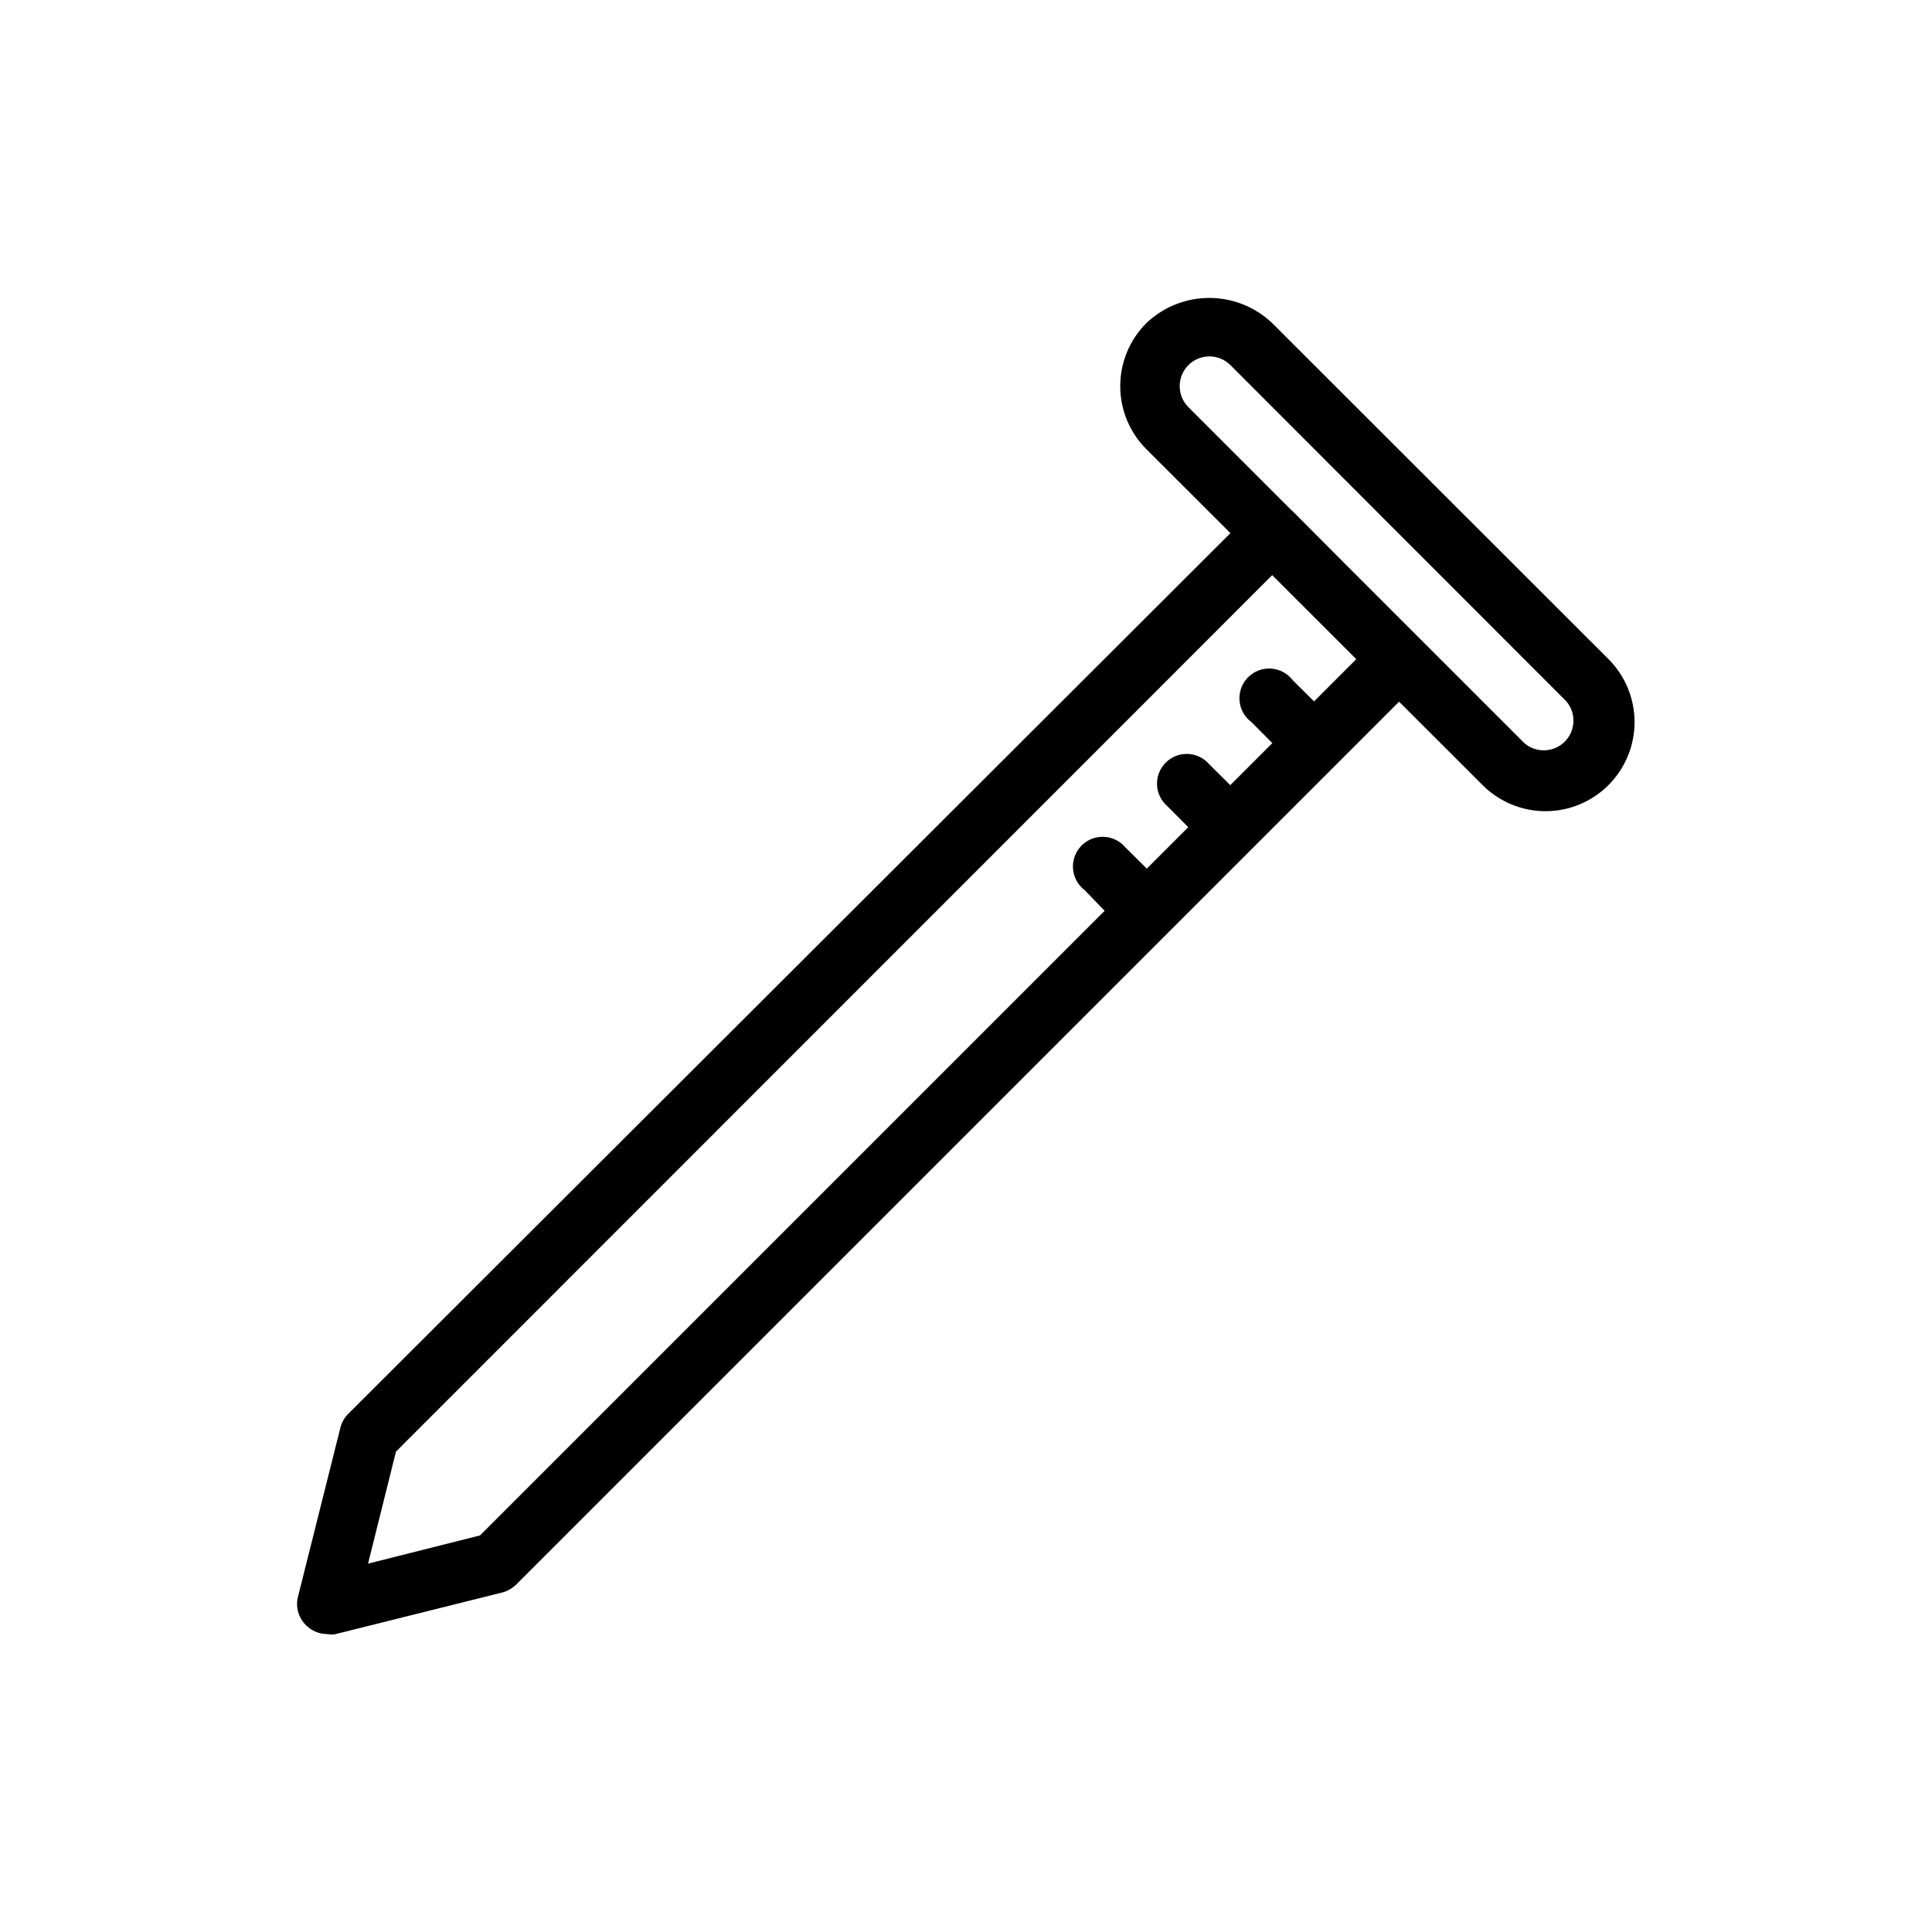 <?xml version="1.0" encoding="UTF-8"?>
<!-- Uploaded to: ICON Repo, www.svgrepo.com, Generator: ICON Repo Mixer Tools -->
<svg fill="#000000" width="800px" height="800px" version="1.1" viewBox="144 144 512 512" xmlns="http://www.w3.org/2000/svg">
 <g>
  <path d="m230.67 577.04c-2.066-0.008-4.043-0.828-5.512-2.281-2.117-2.023-2.938-5.059-2.125-7.871l11.18-44.555v-0.004c0.344-1.367 1.051-2.617 2.047-3.621l239.39-238.99c3.07-3.055 8.031-3.055 11.102 0l33.375 33.691c1.504 1.473 2.352 3.484 2.363 5.59-0.012 2.102-0.859 4.117-2.363 5.59l-239.31 239.31c-1.027 1.016-2.305 1.75-3.699 2.125l-44.477 11.098c-0.656 0.059-1.32 0.031-1.969-0.078zm18.262-48.336-7.398 29.676 29.676-7.477 232.23-232.23-22.277-22.277z"/>
  <path d="m553.58 358.98c-6.262-0.004-12.266-2.496-16.688-6.926l-89.113-89.035c-4.422-4.426-6.906-10.43-6.906-16.688 0-6.258 2.484-12.262 6.906-16.688 4.496-4.293 10.473-6.688 16.688-6.688 6.219 0 12.195 2.394 16.691 6.688l89.109 89.031c4.426 4.43 6.91 10.434 6.906 16.691 0 6.262-2.484 12.262-6.91 16.691-4.422 4.426-10.426 6.918-16.684 6.922zm-5.59-18.027c3.125 2.676 7.781 2.496 10.688-0.41 2.906-2.91 3.086-7.566 0.414-10.688l-89.035-89.113c-3.07-3.051-8.027-3.051-11.098 0-1.492 1.48-2.328 3.492-2.328 5.59 0 2.102 0.836 4.113 2.328 5.59z"/>
  <path d="m492.34 348.83c-2.09 0.012-4.102-0.812-5.586-2.285l-11.098-11.18-0.004 0.004c-1.836-1.359-2.992-3.445-3.168-5.719-0.18-2.273 0.641-4.516 2.242-6.141 1.602-1.625 3.828-2.473 6.106-2.328 2.277 0.145 4.379 1.27 5.762 3.086l11.18 11.098v0.004c1.488 1.477 2.328 3.488 2.328 5.586 0 2.102-0.84 4.113-2.328 5.59-1.449 1.438-3.394 2.254-5.434 2.285z"/>
  <path d="m470.06 371.11c-2.09 0.012-4.102-0.809-5.59-2.285l-11.098-11.18v0.004c-1.668-1.43-2.66-3.484-2.746-5.676s0.75-4.32 2.301-5.871c1.551-1.551 3.676-2.383 5.871-2.301 2.191 0.086 4.246 1.082 5.672 2.746l11.18 11.098v0.004c1.492 1.477 2.328 3.488 2.328 5.586 0 2.102-0.836 4.113-2.328 5.59-1.484 1.477-3.496 2.297-5.59 2.285z"/>
  <path d="m447.78 393.39c-2.102-0.008-4.117-0.859-5.59-2.363l-10.703-11.098c-1.793-1.344-2.926-3.387-3.121-5.613-0.191-2.231 0.57-4.438 2.102-6.07 1.531-1.633 3.684-2.535 5.922-2.484 2.238 0.051 4.348 1.051 5.801 2.754l11.18 11.098c2.269 2.254 2.953 5.656 1.727 8.609-1.227 2.953-4.117 4.871-7.316 4.852z"/>
 </g>
</svg>